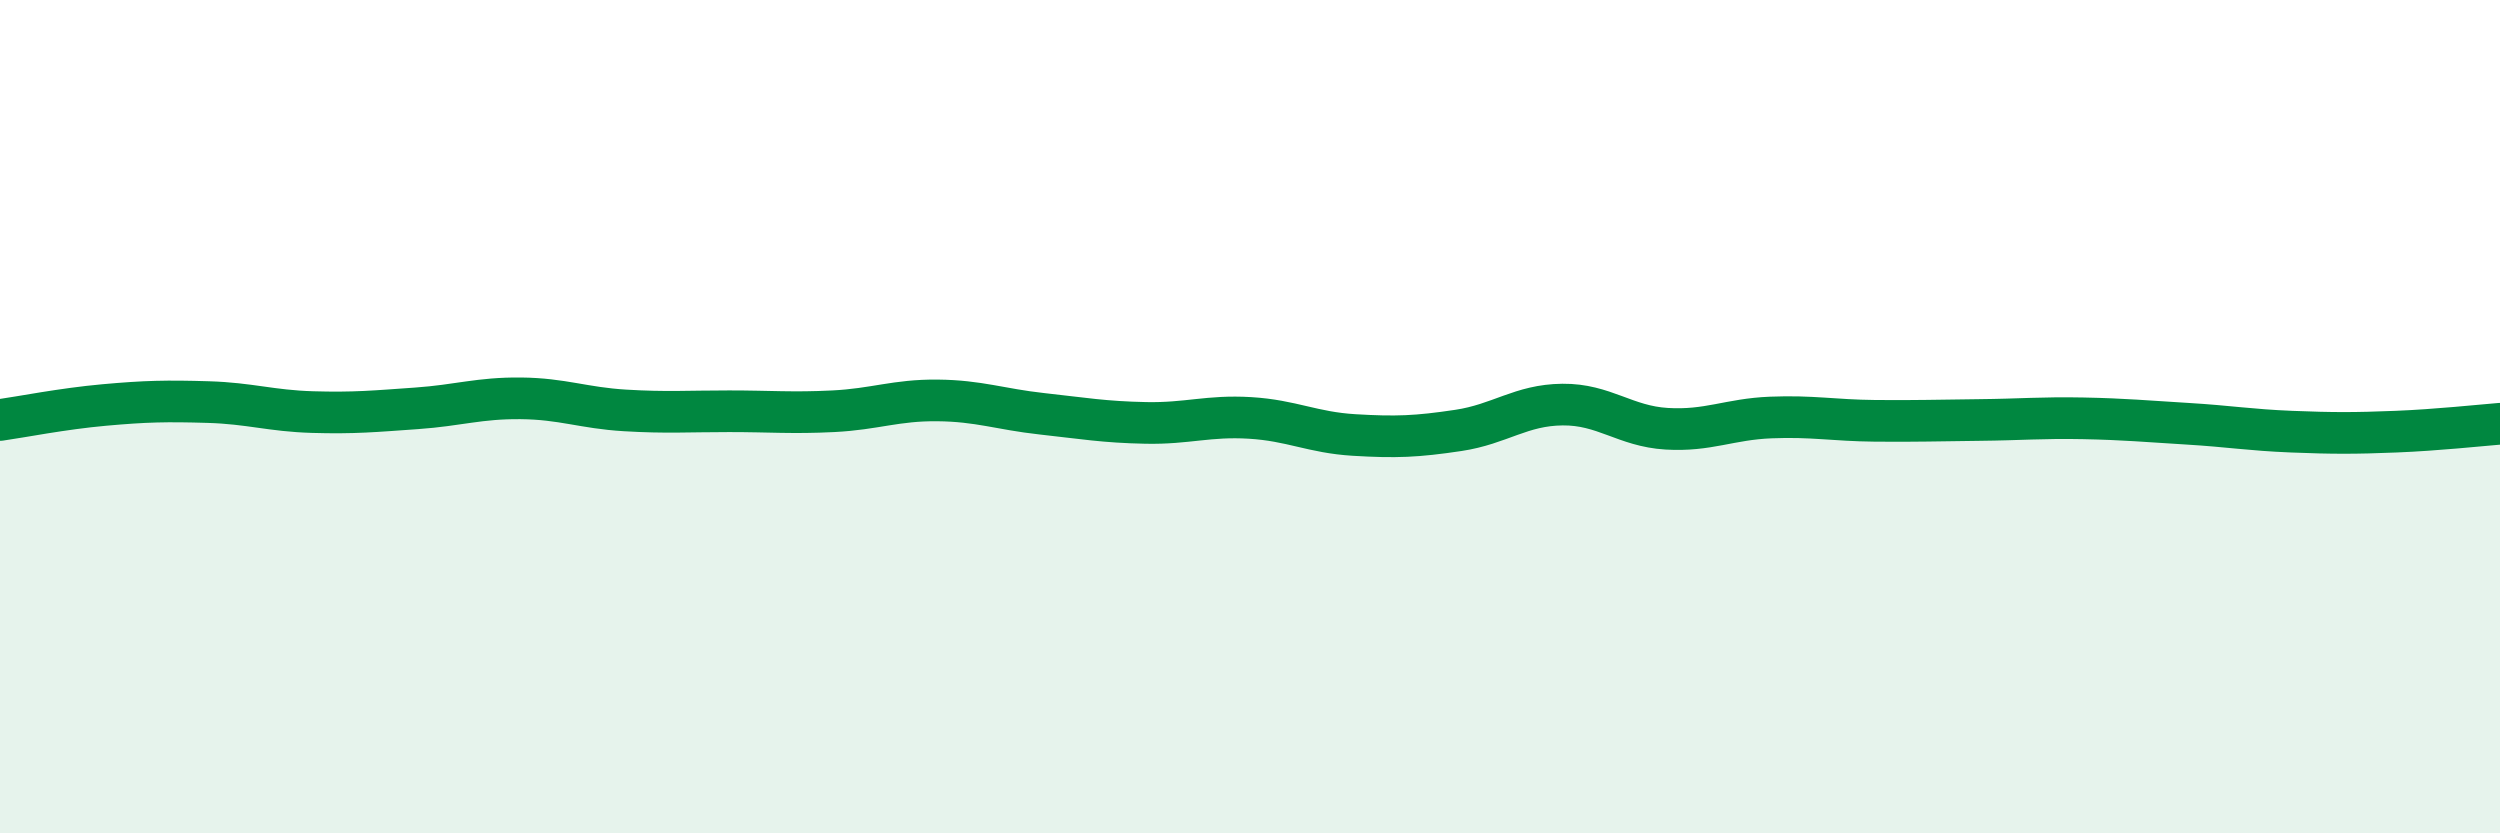 
    <svg width="60" height="20" viewBox="0 0 60 20" xmlns="http://www.w3.org/2000/svg">
      <path
        d="M 0,10.08 C 0.5,10.01 1.5,9.81 2.5,9.72 C 3.5,9.63 4,9.62 5,9.65 C 6,9.68 6.5,9.86 7.5,9.89 C 8.5,9.92 9,9.87 10,9.8 C 11,9.73 11.5,9.55 12.5,9.56 C 13.5,9.57 14,9.79 15,9.85 C 16,9.91 16.5,9.87 17.5,9.87 C 18.5,9.87 19,9.92 20,9.87 C 21,9.82 21.5,9.6 22.5,9.61 C 23.5,9.62 24,9.82 25,9.93 C 26,10.04 26.5,10.13 27.5,10.15 C 28.5,10.17 29,9.97 30,10.03 C 31,10.09 31.5,10.38 32.5,10.44 C 33.5,10.5 34,10.48 35,10.33 C 36,10.18 36.5,9.72 37.5,9.71 C 38.5,9.7 39,10.23 40,10.29 C 41,10.35 41.5,10.06 42.5,10.02 C 43.5,9.98 44,10.09 45,10.1 C 46,10.11 46.5,10.09 47.5,10.08 C 48.5,10.07 49,10.02 50,10.04 C 51,10.06 51.5,10.11 52.5,10.17 C 53.5,10.23 54,10.32 55,10.36 C 56,10.4 56.5,10.4 57.5,10.36 C 58.5,10.32 59.5,10.21 60,10.17L60 20L0 20Z"
        fill="#008740"
        opacity="0.1"
        stroke-linecap="round"
        stroke-linejoin="round"
      />
      <path
        d="M 0,10.08 C 0.5,10.01 1.5,9.81 2.5,9.72 C 3.5,9.63 4,9.62 5,9.65 C 6,9.68 6.5,9.86 7.5,9.89 C 8.5,9.92 9,9.87 10,9.8 C 11,9.73 11.5,9.55 12.5,9.56 C 13.5,9.57 14,9.79 15,9.85 C 16,9.91 16.5,9.87 17.5,9.87 C 18.5,9.87 19,9.92 20,9.87 C 21,9.82 21.5,9.6 22.5,9.61 C 23.5,9.62 24,9.82 25,9.93 C 26,10.04 26.5,10.13 27.5,10.15 C 28.5,10.17 29,9.97 30,10.03 C 31,10.09 31.5,10.38 32.5,10.44 C 33.5,10.5 34,10.48 35,10.33 C 36,10.18 36.5,9.72 37.5,9.71 C 38.5,9.7 39,10.23 40,10.29 C 41,10.35 41.5,10.06 42.5,10.02 C 43.5,9.98 44,10.09 45,10.1 C 46,10.11 46.5,10.09 47.5,10.08 C 48.5,10.07 49,10.02 50,10.04 C 51,10.06 51.5,10.11 52.5,10.17 C 53.5,10.23 54,10.32 55,10.36 C 56,10.4 56.5,10.4 57.5,10.36 C 58.5,10.32 59.5,10.21 60,10.17"
        stroke="#008740"
        stroke-width="1"
        fill="none"
        stroke-linecap="round"
        stroke-linejoin="round"
      />
    </svg>
  